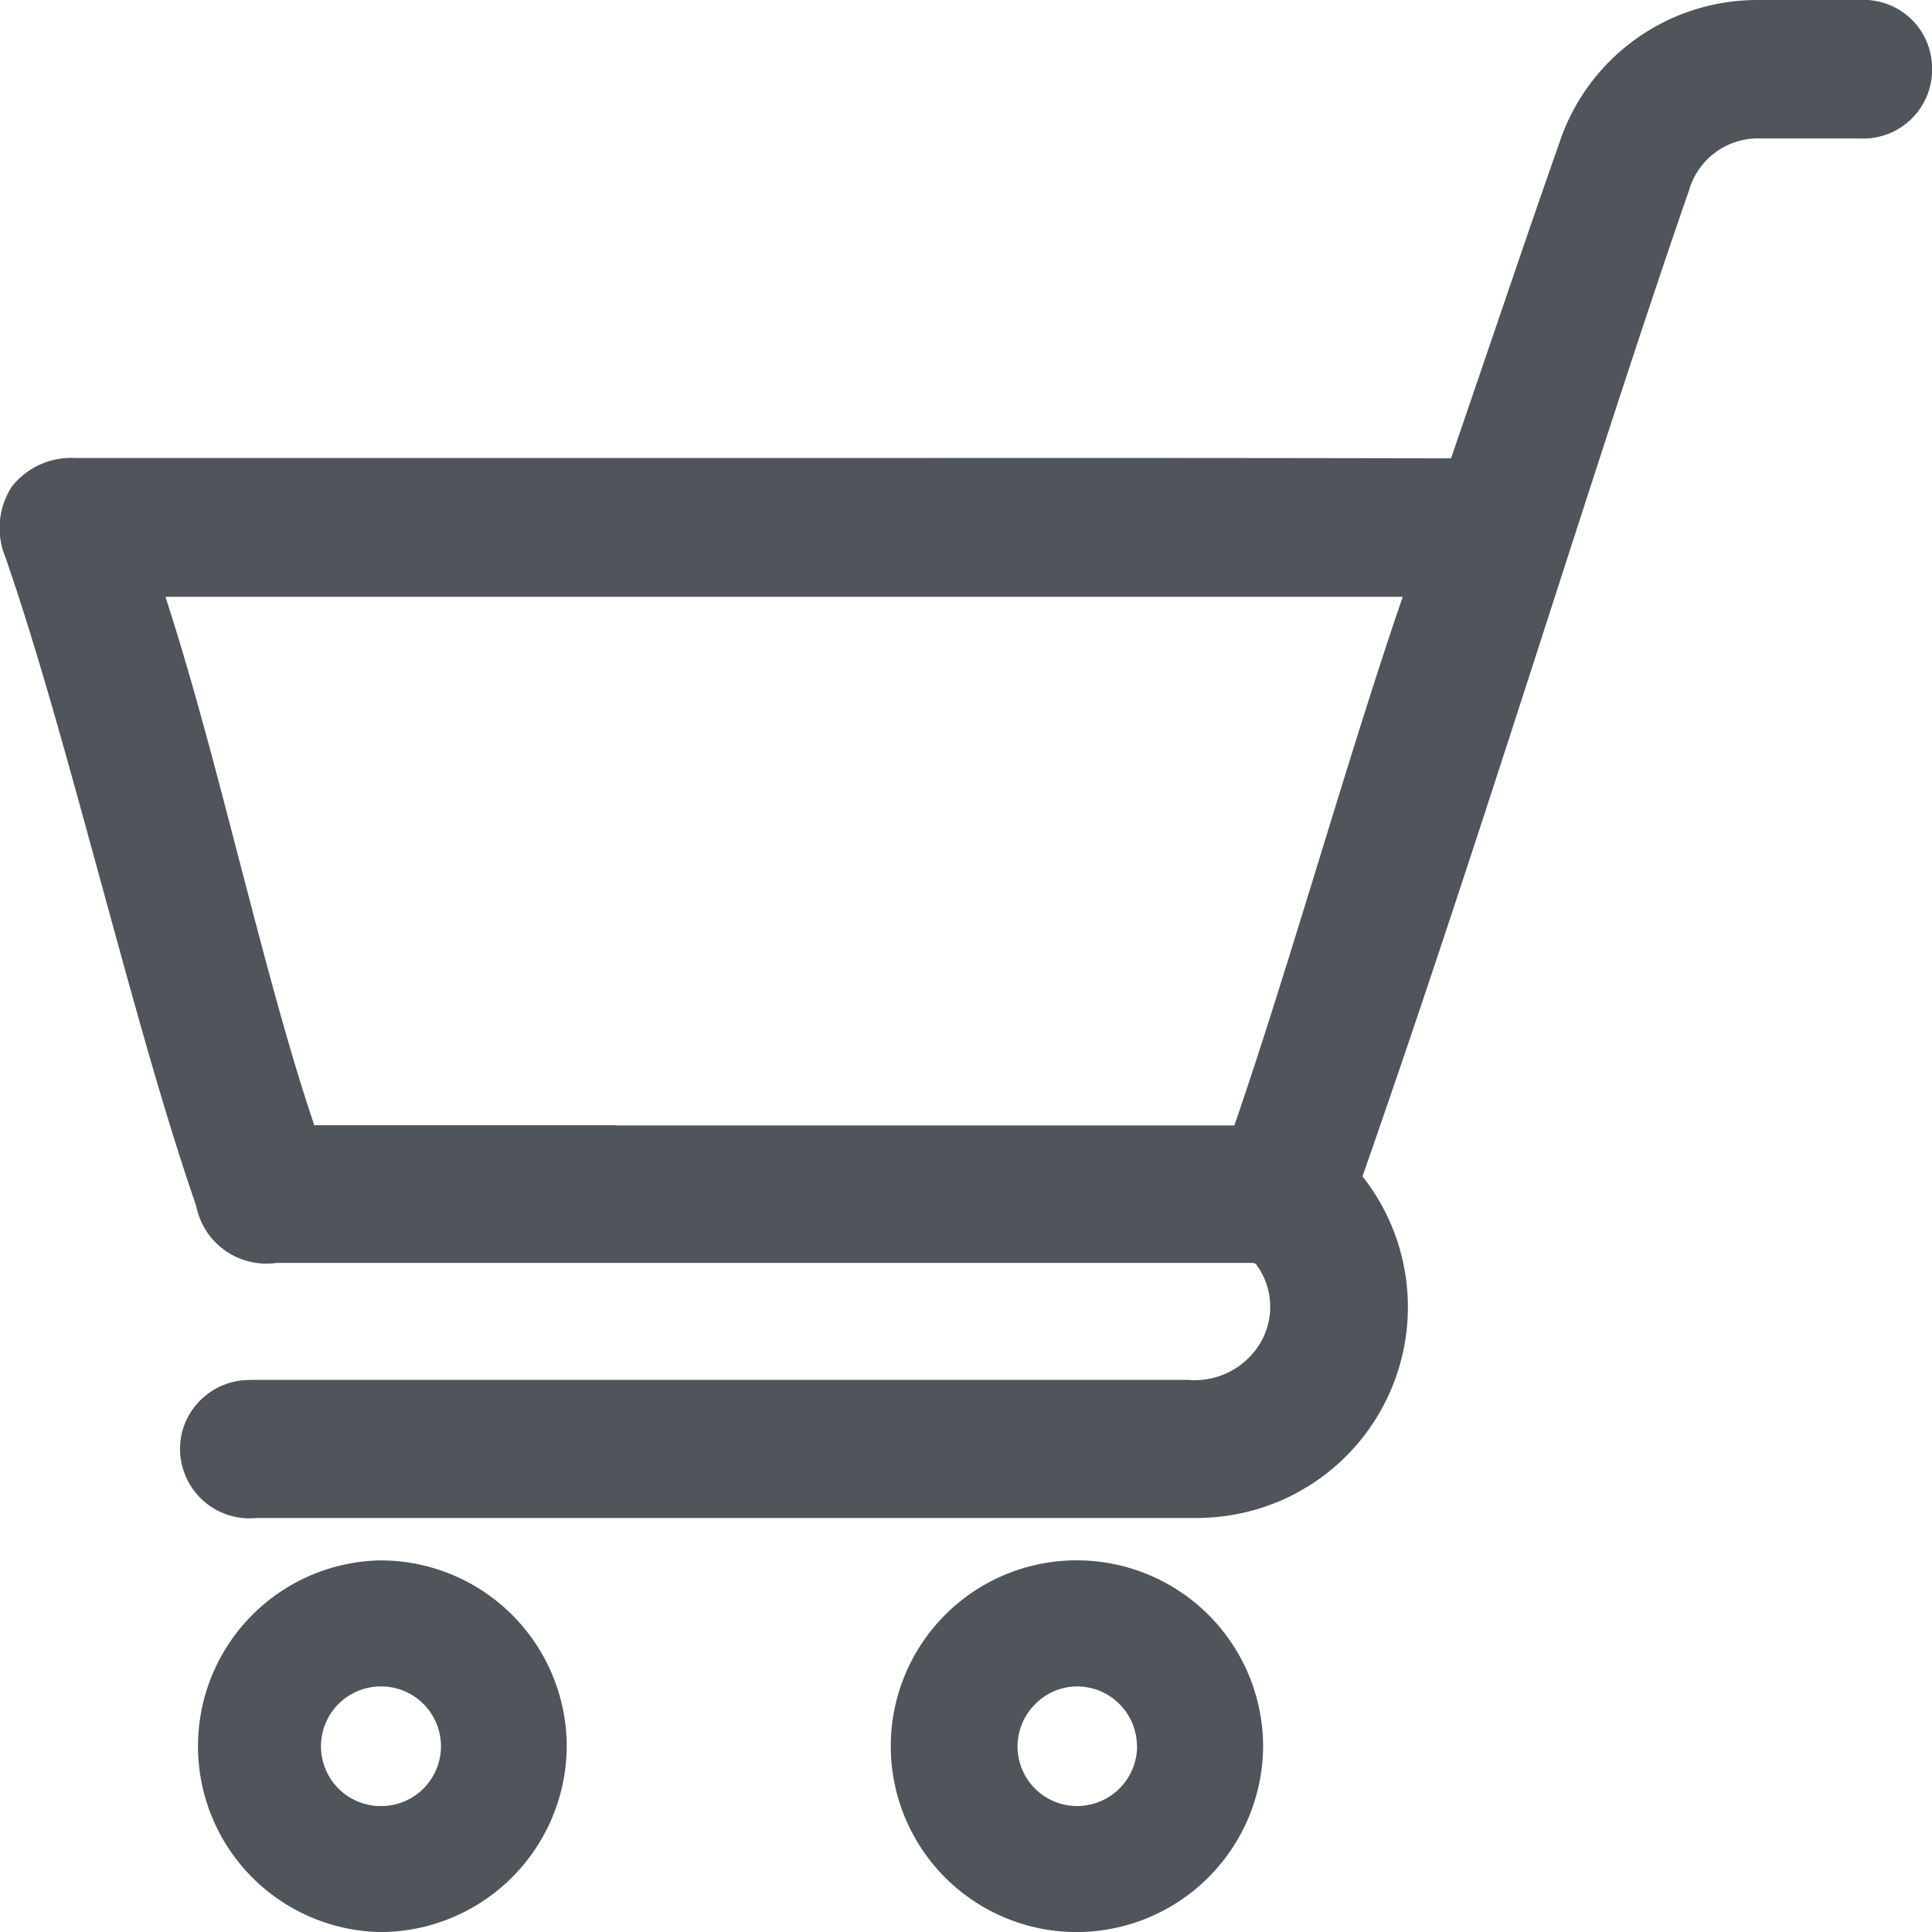 <svg id="kosik" xmlns="http://www.w3.org/2000/svg" xmlns:xlink="http://www.w3.org/1999/xlink" width="29.999" height="30" viewBox="0 0 29.999 30">
  <defs>
    <clipPath id="clip-path">
      <rect id="Rectangle_54" data-name="Rectangle 54" width="29.999" height="30" fill="none"/>
    </clipPath>
  </defs>
  <g id="Group_31" data-name="Group 31" clip-path="url(#clip-path)">
    <path id="Path_27" data-name="Path 27" d="M28.881,0C28.4,0,27.767,0,27.282,0a3.238,3.238,0,0,0-3.069,2.217c-.39,1.111-.721,2.086-1.067,3.1l-.615,1.8q-4.386-.009-8.774-.005H1.177a1.172,1.172,0,0,0-.994.445,1.182,1.182,0,0,0-.1,1.093c.515,1.484,1,3.282,1.477,5.02s.965,3.547,1.485,5.05a1.111,1.111,0,0,0,1.246.89q7.563,0,15.129,0c.073,0,.073.005.108.056a1.1,1.1,0,0,1,.017,1.226,1.187,1.187,0,0,1-1.1.534h0c-4.505,0-7.584,0-11.571,0H4.005c-.08,0-.163,0-.244.007a1.086,1.086,0,0,0-.808.508,1.062,1.062,0,0,0-.09.93,1.077,1.077,0,0,0,1.115.7H18.515c.073,0,.148,0,.223-.005a3.274,3.274,0,0,0,2.418-5.3c1.067-3.049,2.073-6.166,2.96-8.916.753-2.33,1.463-4.532,2.112-6.4a1.115,1.115,0,0,1,1.124-.8l1.522,0A1.068,1.068,0,0,0,30,1.076,1.061,1.061,0,0,0,28.881,0M9.563,17.472H4.88c-.412-1.215-.8-2.716-1.179-4.168-.357-1.373-.725-2.788-1.132-4.037H21.781c-.419,1.216-.875,2.7-1.315,4.133-.435,1.413-.884,2.873-1.3,4.075-3.2,0-6.391,0-9.6,0" fill="#50545b"/>
    <path id="Path_28" data-name="Path 28" d="M16.726,24.228h-.017A2.886,2.886,0,0,0,16.726,30h.007a2.9,2.9,0,0,0,2.88-2.894,2.894,2.894,0,0,0-2.887-2.878m.93,2.88a.932.932,0,0,1-.926.935h0a.925.925,0,0,1-.653-1.585.915.915,0,0,1,.65-.272h0a.931.931,0,0,1,.927.922" fill="#50545b"/>
    <path id="Path_29" data-name="Path 29" d="M5.915,24.229H5.9A2.886,2.886,0,0,0,5.914,30h.007A2.9,2.9,0,0,0,8.8,27.107a2.892,2.892,0,0,0-2.887-2.878m0,3.815h0a.929.929,0,0,1,0-1.858h.005a.929.929,0,0,1,0,1.858" fill="#50545b"/>
  </g>
</svg>
